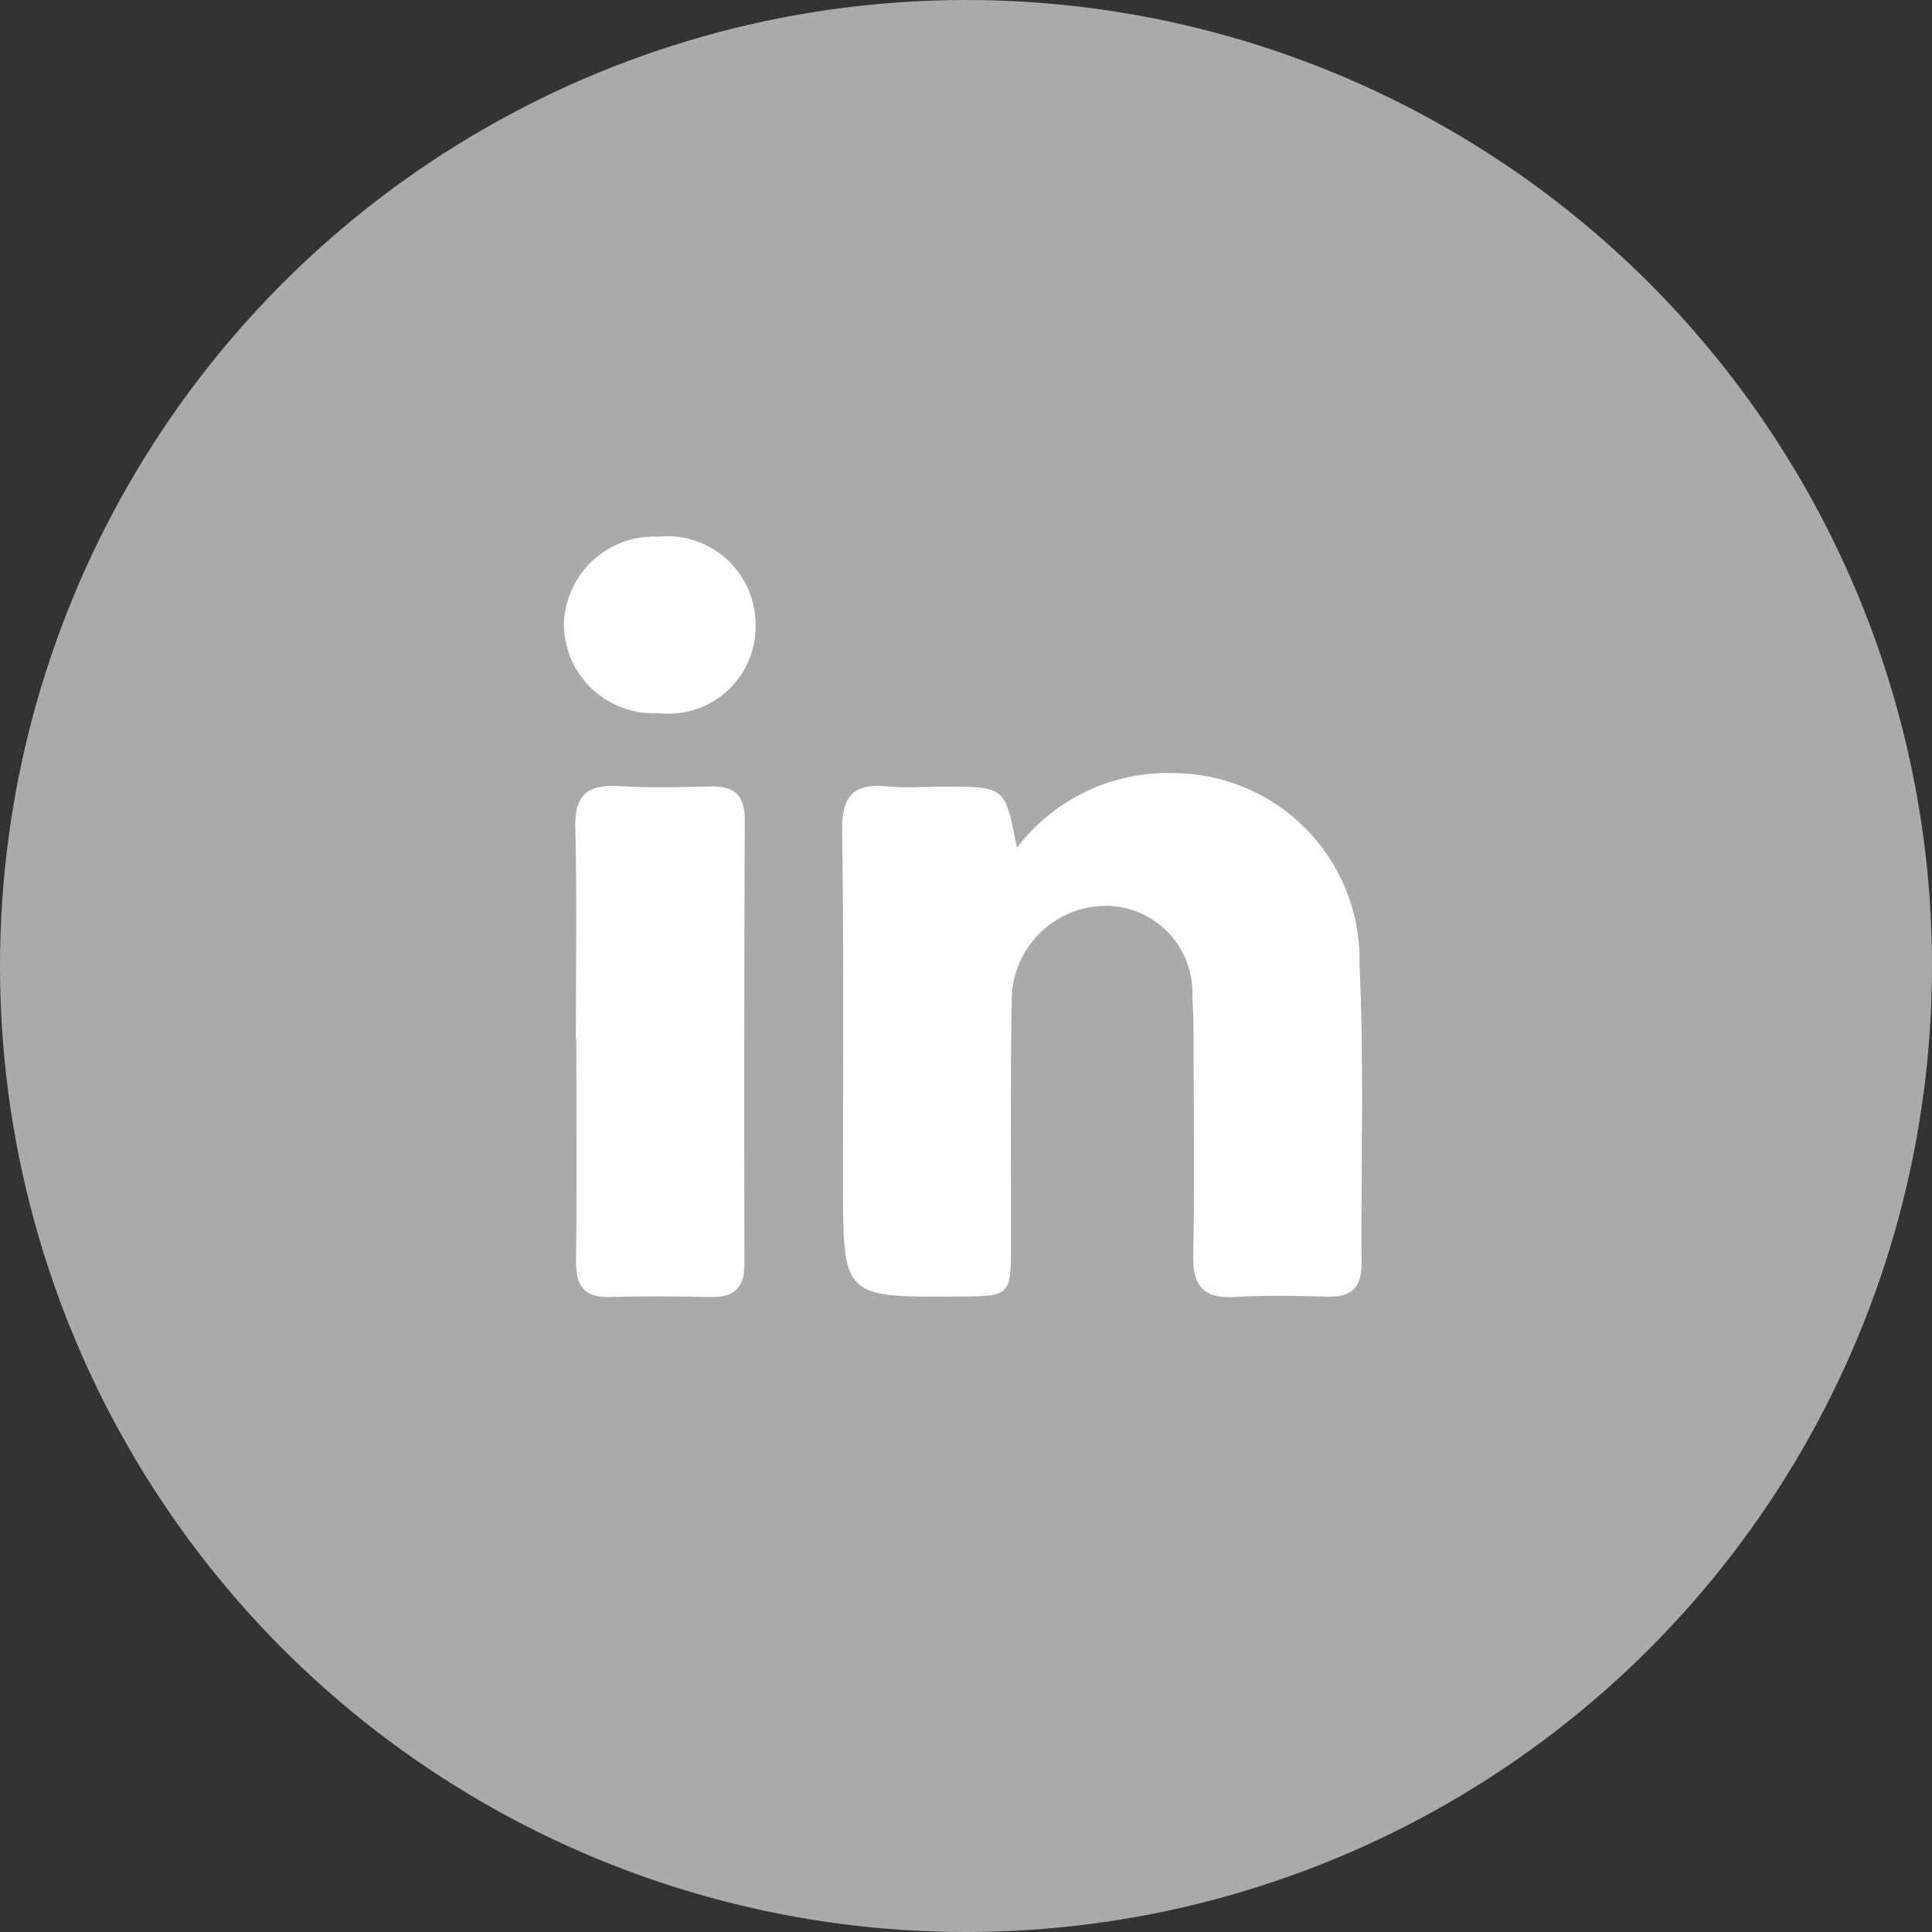 <?xml version="1.0" encoding="UTF-8"?>
<svg xmlns="http://www.w3.org/2000/svg" width="35" height="35" viewBox="0 0 35 35">
  <rect x="0" y="0" width="35" height="35" fill="#333333" stroke="none"/>
  <g id="Group_1" data-name="Group 1" transform="translate(0.109)">
    <g id="_34018b16b7884e7bc09fb8a673420add" data-name="34018b16b7884e7bc09fb8a673420add">
      <circle id="Ellipse_1" data-name="Ellipse 1" cx="17.5" cy="17.5" r="17.5" transform="translate(-0.109)" fill="#aaa"></circle>
    </g>
    <path id="_1b033b2faa64ae6da586c6df5e8f50a4" data-name="1b033b2faa64ae6da586c6df5e8f50a4" d="M8.208,8.659A3.441,3.441,0,0,1,11.1,7.309a3.383,3.383,0,0,1,3.314,3.461c.084,1.808.024,3.623.037,5.435,0,.435-.2.6-.618.587-.559-.014-1.12-.027-1.677.006s-.763-.19-.754-.739c.022-1.23.008-2.461.006-3.691,0-.335,0-.672-.023-1.006A1.574,1.574,0,0,0,9.8,9.712a1.715,1.715,0,0,0-1.687,1.737C8.089,12.9,8.1,14.356,8.1,15.81c0,.974,0,.974-.964.98-2.079.013-2.078.013-2.079-2.066,0-2.125.015-4.251-.016-6.375-.009-.615.2-.862.81-.8.355.033.715,0,1.073.005C7.994,7.555,7.994,7.556,8.208,8.659ZM.217,12.132c0-1.275.023-2.55-.01-3.823-.015-.6.212-.8.786-.766.557.034,1.118.019,1.676.007.42-.009.609.162.608.6q-.015,4.025-.006,8.049c0,.43-.185.607-.607.6-.6-.013-1.208-.018-1.811,0-.463.015-.637-.182-.632-.638.015-1.341.005-2.683.005-4.024Zm1.5-5.912A1.623,1.623,0,0,1,0,4.625a1.632,1.632,0,0,1,1.711-1.6,1.6,1.6,0,0,1,1.762,1.6A1.576,1.576,0,0,1,1.715,6.22Z" transform="translate(10.106 6.698)" fill="#fff" fill-rule="evenodd"></path>
  </g>
</svg>
